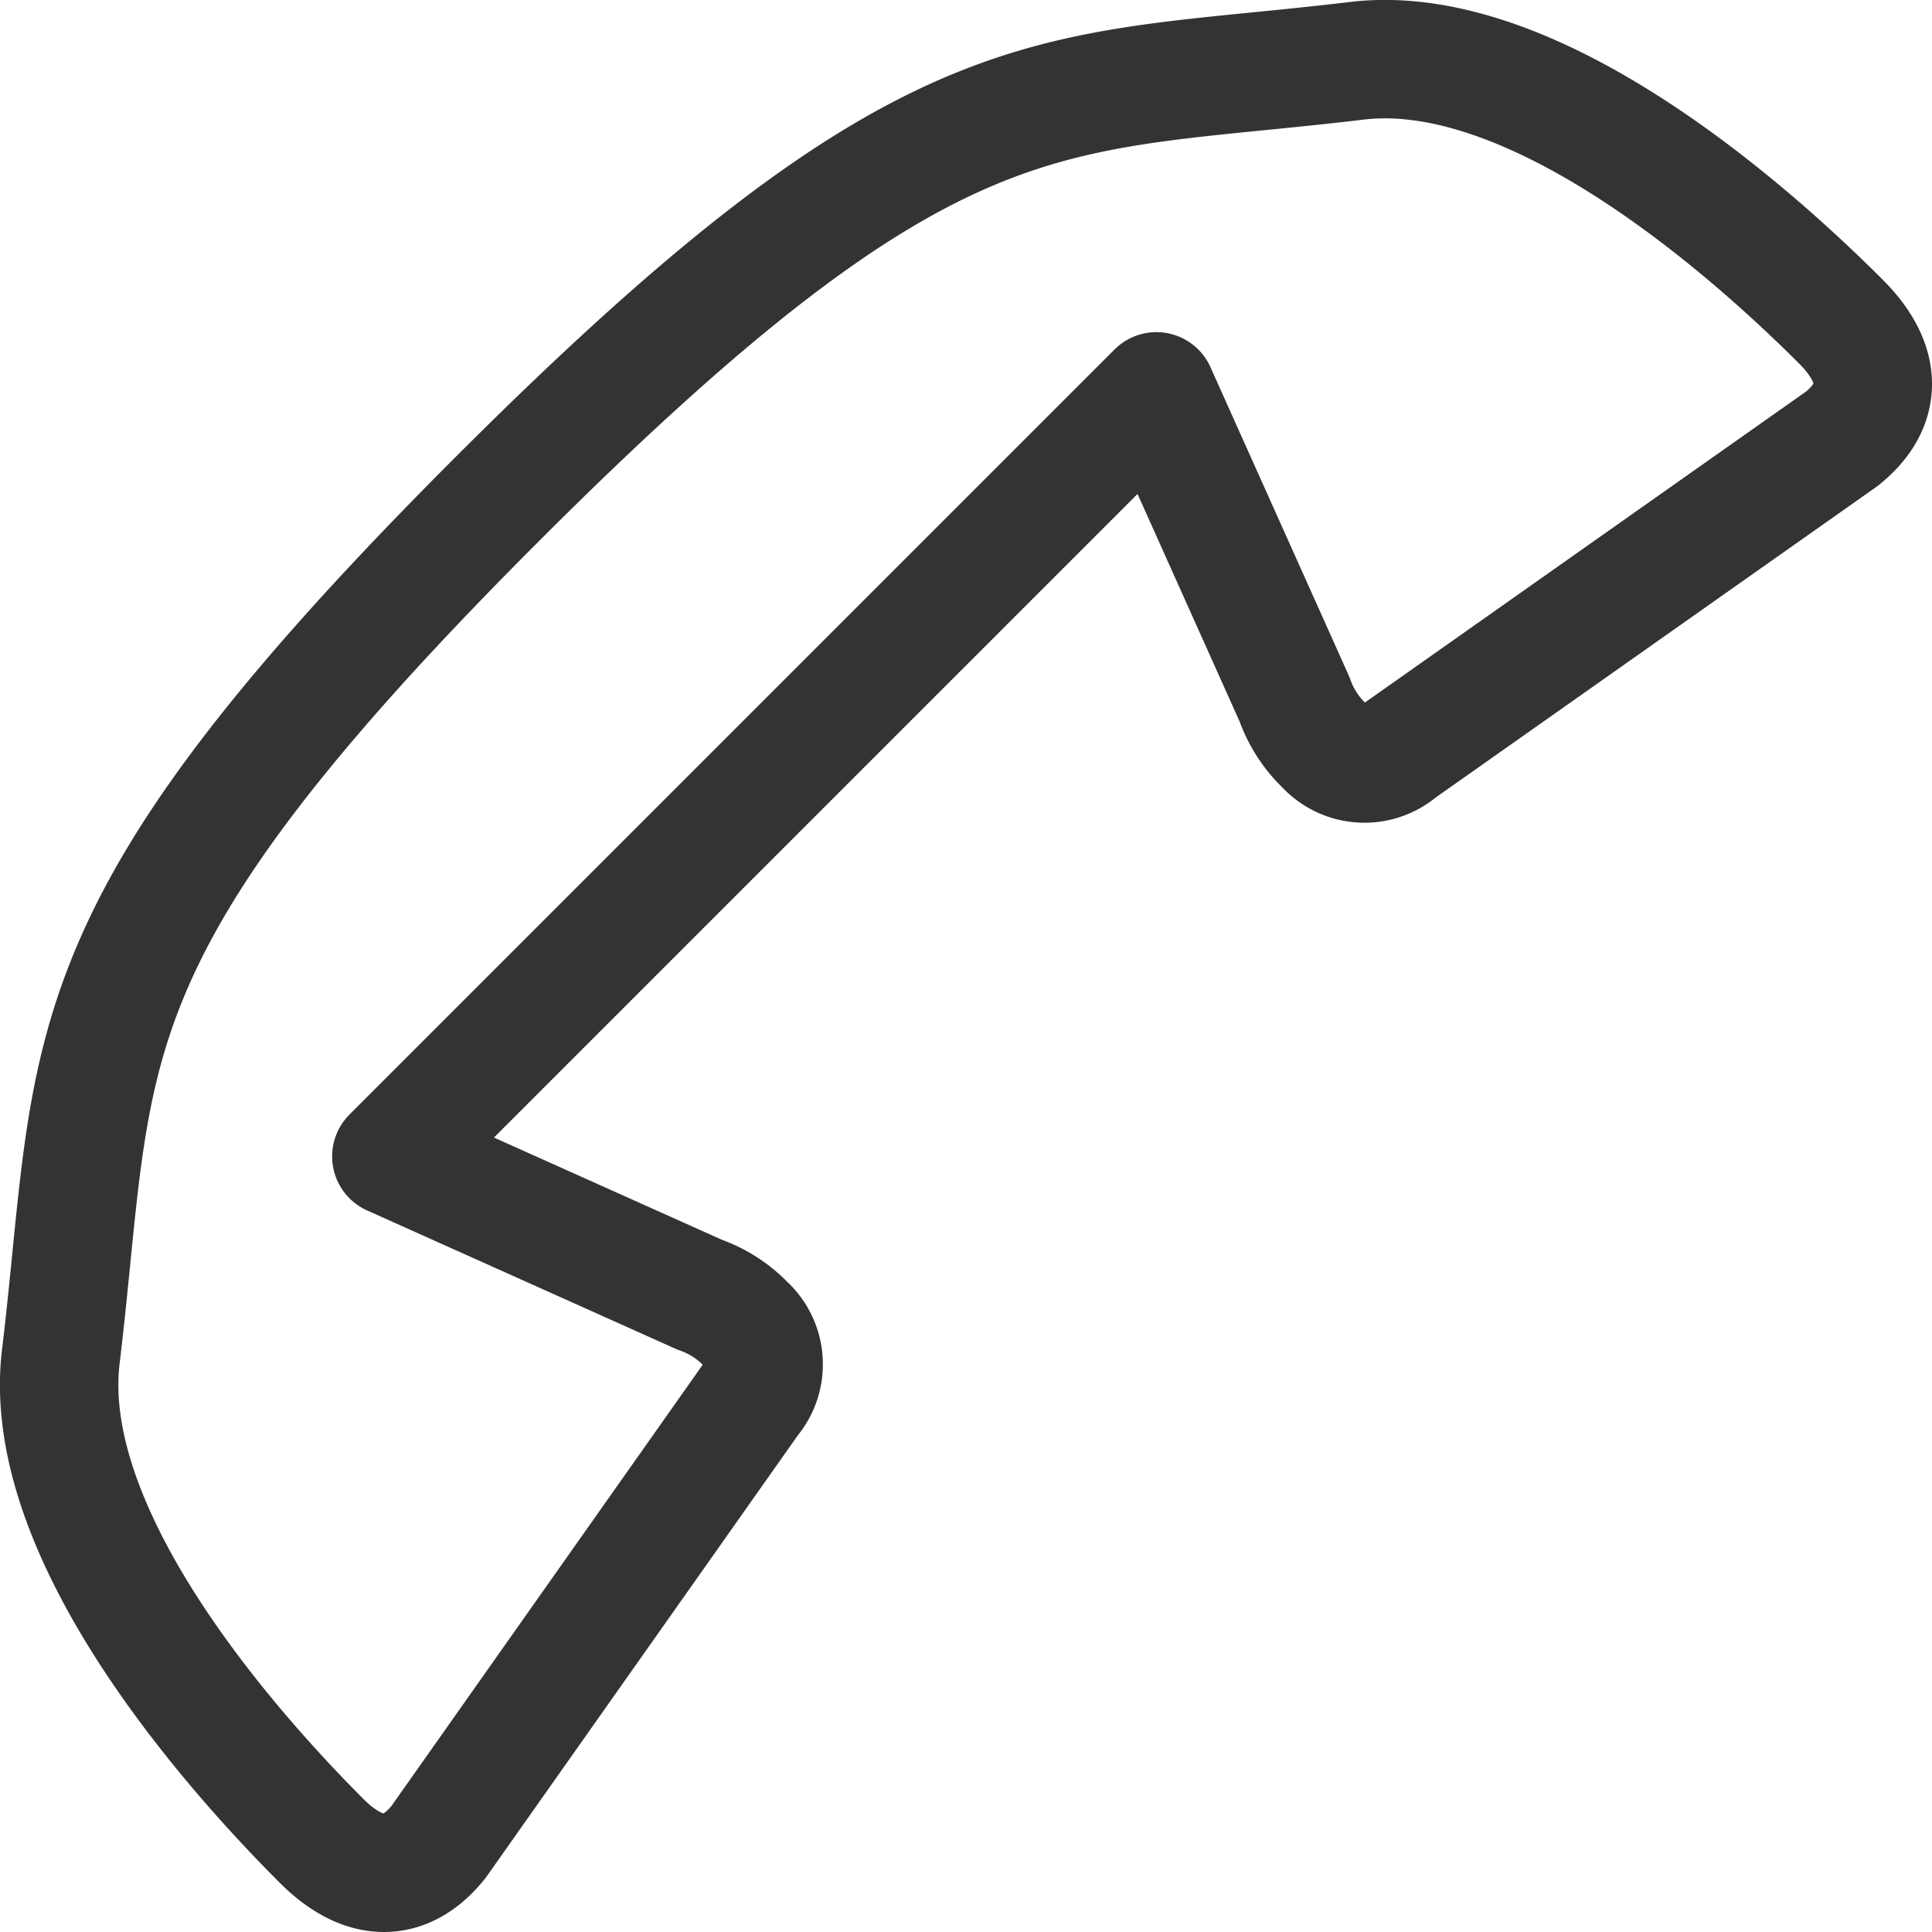 <svg xmlns="http://www.w3.org/2000/svg" width="12.48" height="12.48" viewBox="0 0 12.48 12.48">
  <title>icon-tel</title>
  <path d="M3.96,6.038,2.528,7.47l1.991.893a.765.765,0,0,1,.299.191.349.349,0,0,1,.031.486L2.833,11.898c-.214.268-.483.266-.755-.006C1.48,11.294.254,9.908.393,8.762.634,6.754.38,6.055,3.218,3.218S6.754.633,8.762.393C9.908.254,11.294,1.479,11.892,2.078c.272.272.274.541.006.756L9.041,4.848a.349.349,0,0,1-.486-.031.764.764,0,0,1-.192-.298L7.47,2.528,6.038,3.96Z" fill="none" stroke="#333" stroke-linecap="round" stroke-linejoin="round" stroke-width="0.765"/>
</svg>
